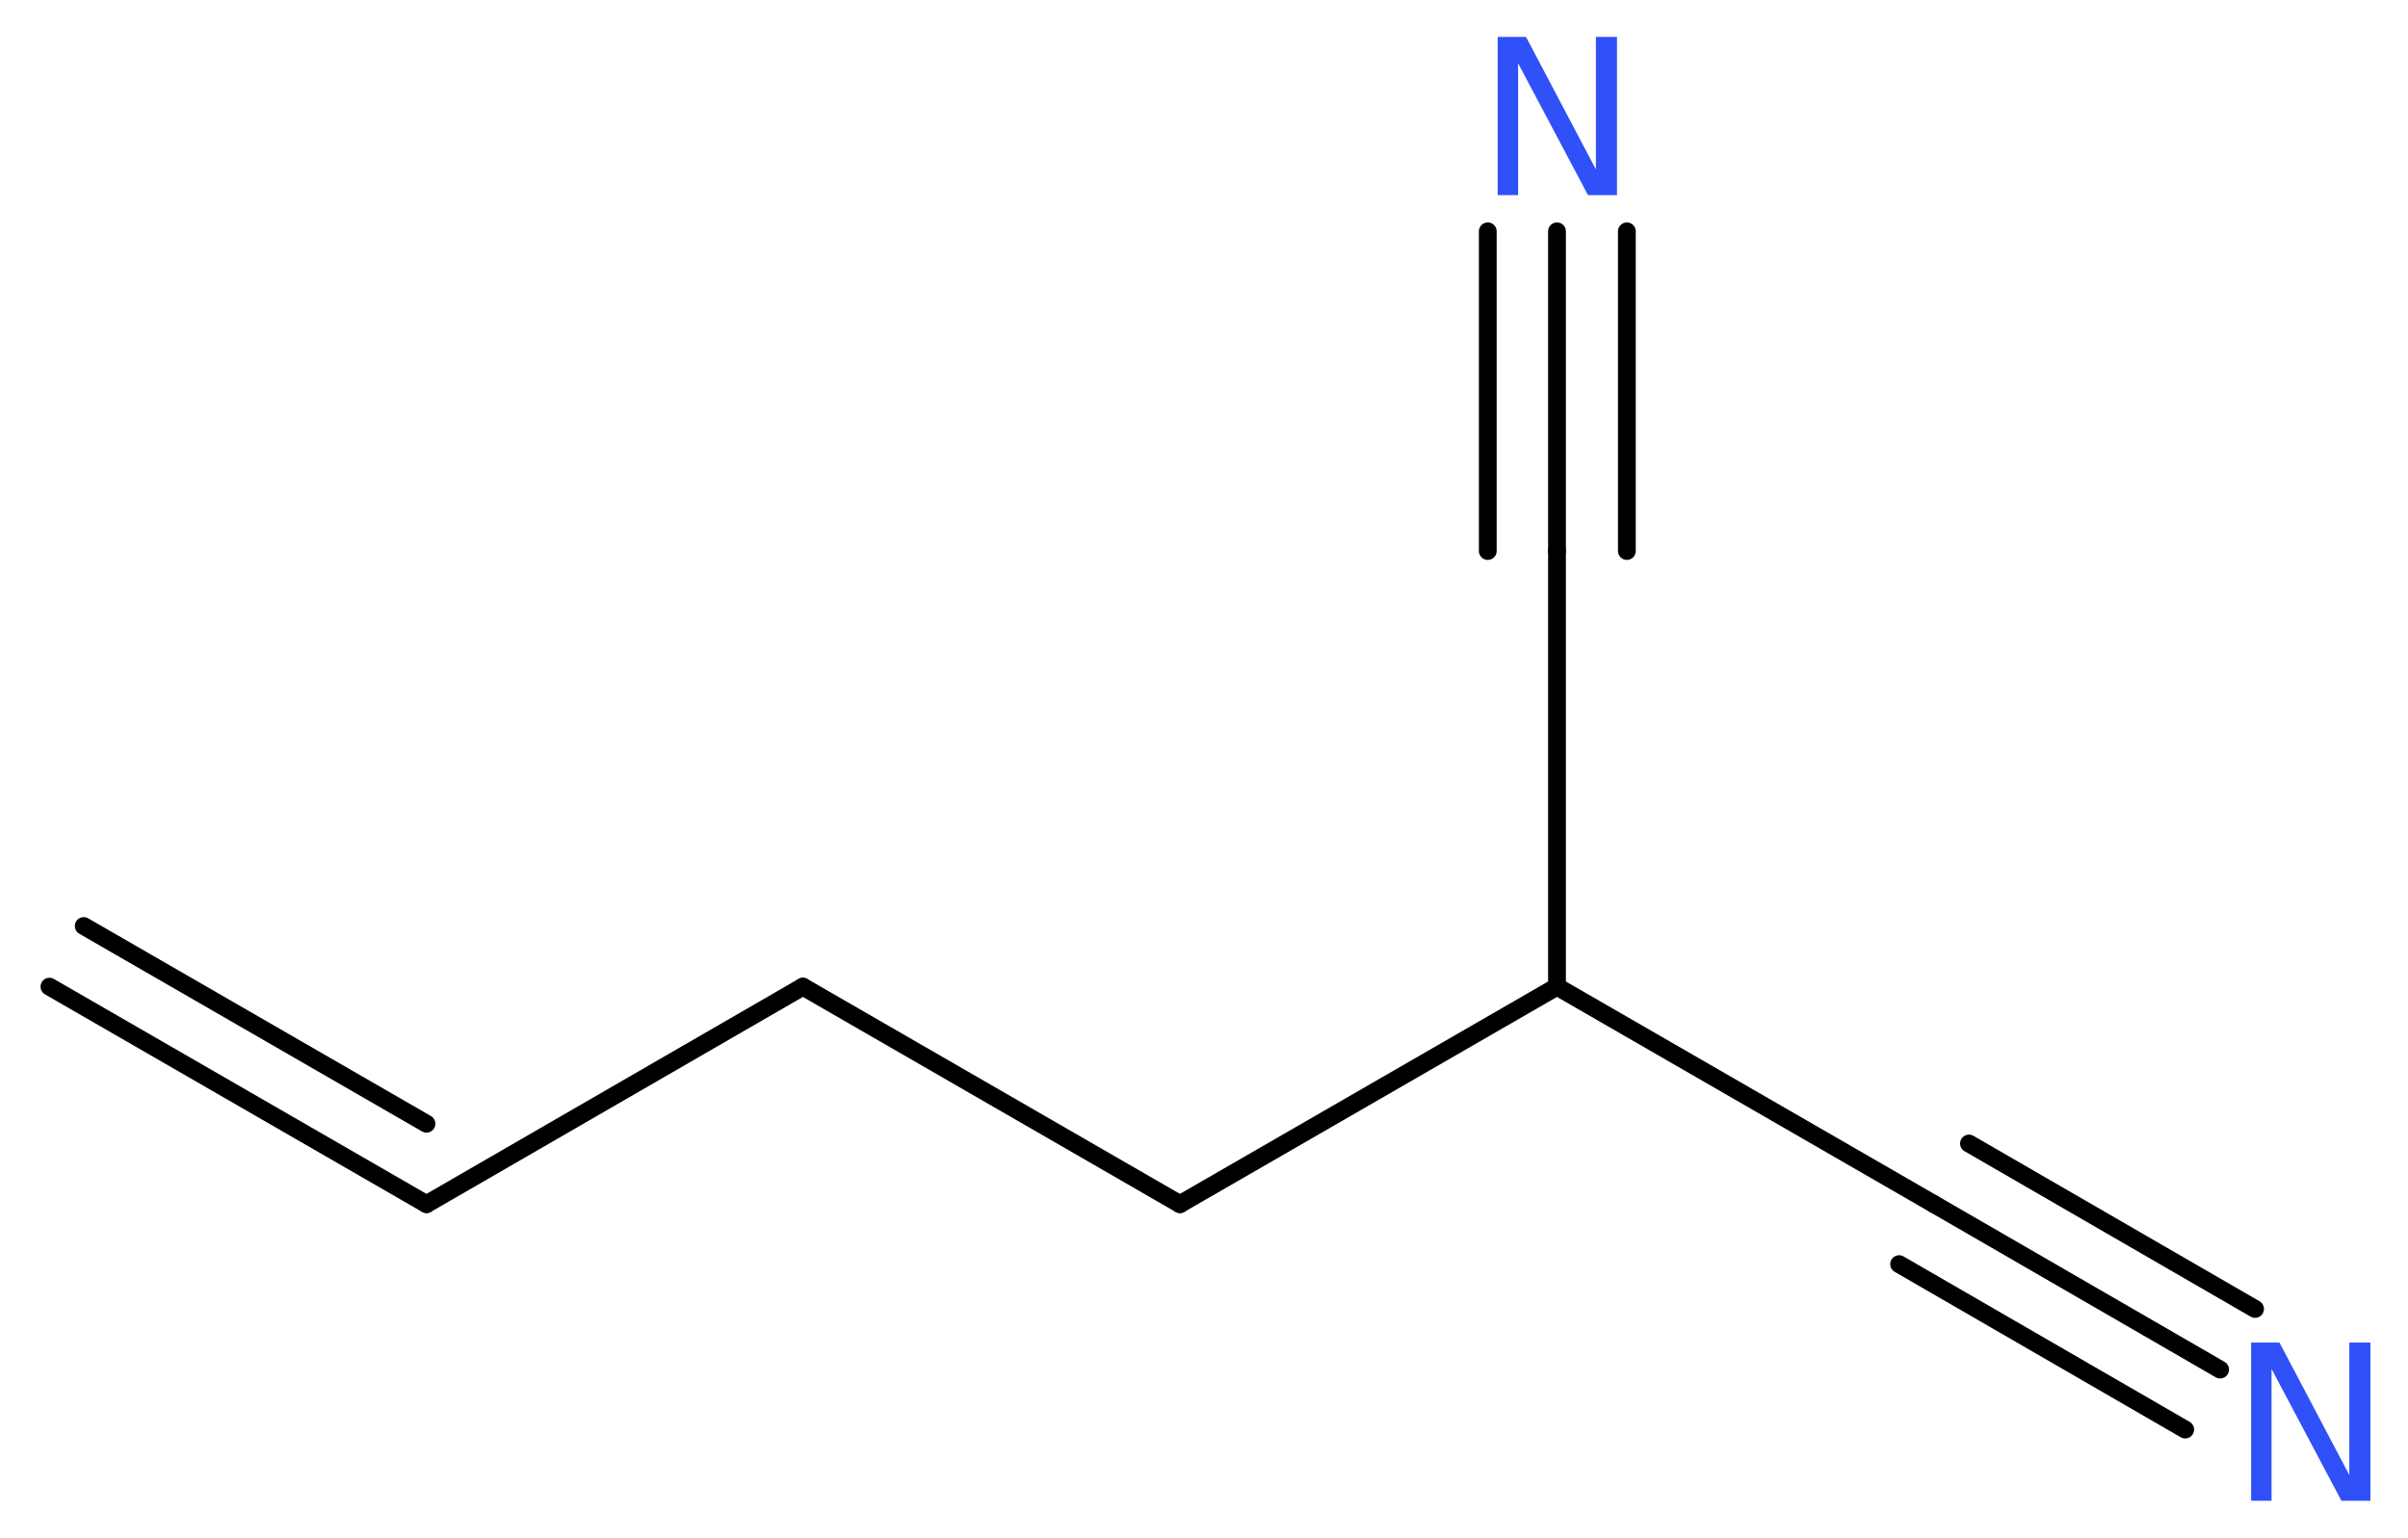 <?xml version='1.0' encoding='UTF-8'?>
<!DOCTYPE svg PUBLIC "-//W3C//DTD SVG 1.1//EN" "http://www.w3.org/Graphics/SVG/1.1/DTD/svg11.dtd">
<svg version='1.2' xmlns='http://www.w3.org/2000/svg' xmlns:xlink='http://www.w3.org/1999/xlink' width='36.53mm' height='23.33mm' viewBox='0 0 36.53 23.33'>
  <desc>Generated by the Chemistry Development Kit (http://github.com/cdk)</desc>
  <g stroke-linecap='round' stroke-linejoin='round' stroke='#000000' stroke-width='.27' fill='#3050F8'>
    <rect x='.0' y='.0' width='37.0' height='24.0' fill='#FFFFFF' stroke='none'/>
    <g id='mol1' class='mol'>
      <g id='mol1bnd1' class='bond'>
        <line x1='6.47' y1='18.27' x2='.75' y2='14.97'/>
        <line x1='6.47' y1='17.05' x2='1.27' y2='14.05'/>
      </g>
      <line id='mol1bnd2' class='bond' x1='6.47' y1='18.27' x2='12.18' y2='14.97'/>
      <line id='mol1bnd3' class='bond' x1='12.18' y1='14.97' x2='17.9' y2='18.27'/>
      <line id='mol1bnd4' class='bond' x1='17.9' y1='18.27' x2='23.62' y2='14.97'/>
      <line id='mol1bnd5' class='bond' x1='23.62' y1='14.97' x2='29.34' y2='18.27'/>
      <g id='mol1bnd6' class='bond'>
        <line x1='29.34' y1='18.27' x2='33.68' y2='20.78'/>
        <line x1='29.87' y1='17.35' x2='34.21' y2='19.86'/>
        <line x1='28.81' y1='19.18' x2='33.15' y2='21.69'/>
      </g>
      <line id='mol1bnd7' class='bond' x1='23.62' y1='14.97' x2='23.62' y2='8.36'/>
      <g id='mol1bnd8' class='bond'>
        <line x1='23.62' y1='8.36' x2='23.62' y2='3.51'/>
        <line x1='22.57' y1='8.36' x2='22.57' y2='3.51'/>
        <line x1='24.68' y1='8.36' x2='24.68' y2='3.51'/>
      </g>
      <path id='mol1atm7' class='atom' d='M34.15 20.37h.43l1.06 2.01v-2.01h.32v2.4h-.44l-1.06 -2.0v2.0h-.31v-2.4z' stroke='none'/>
      <path id='mol1atm9' class='atom' d='M22.72 .56h.43l1.06 2.01v-2.01h.32v2.4h-.44l-1.06 -2.0v2.0h-.31v-2.4z' stroke='none'/>
    </g>
  </g>
</svg>
